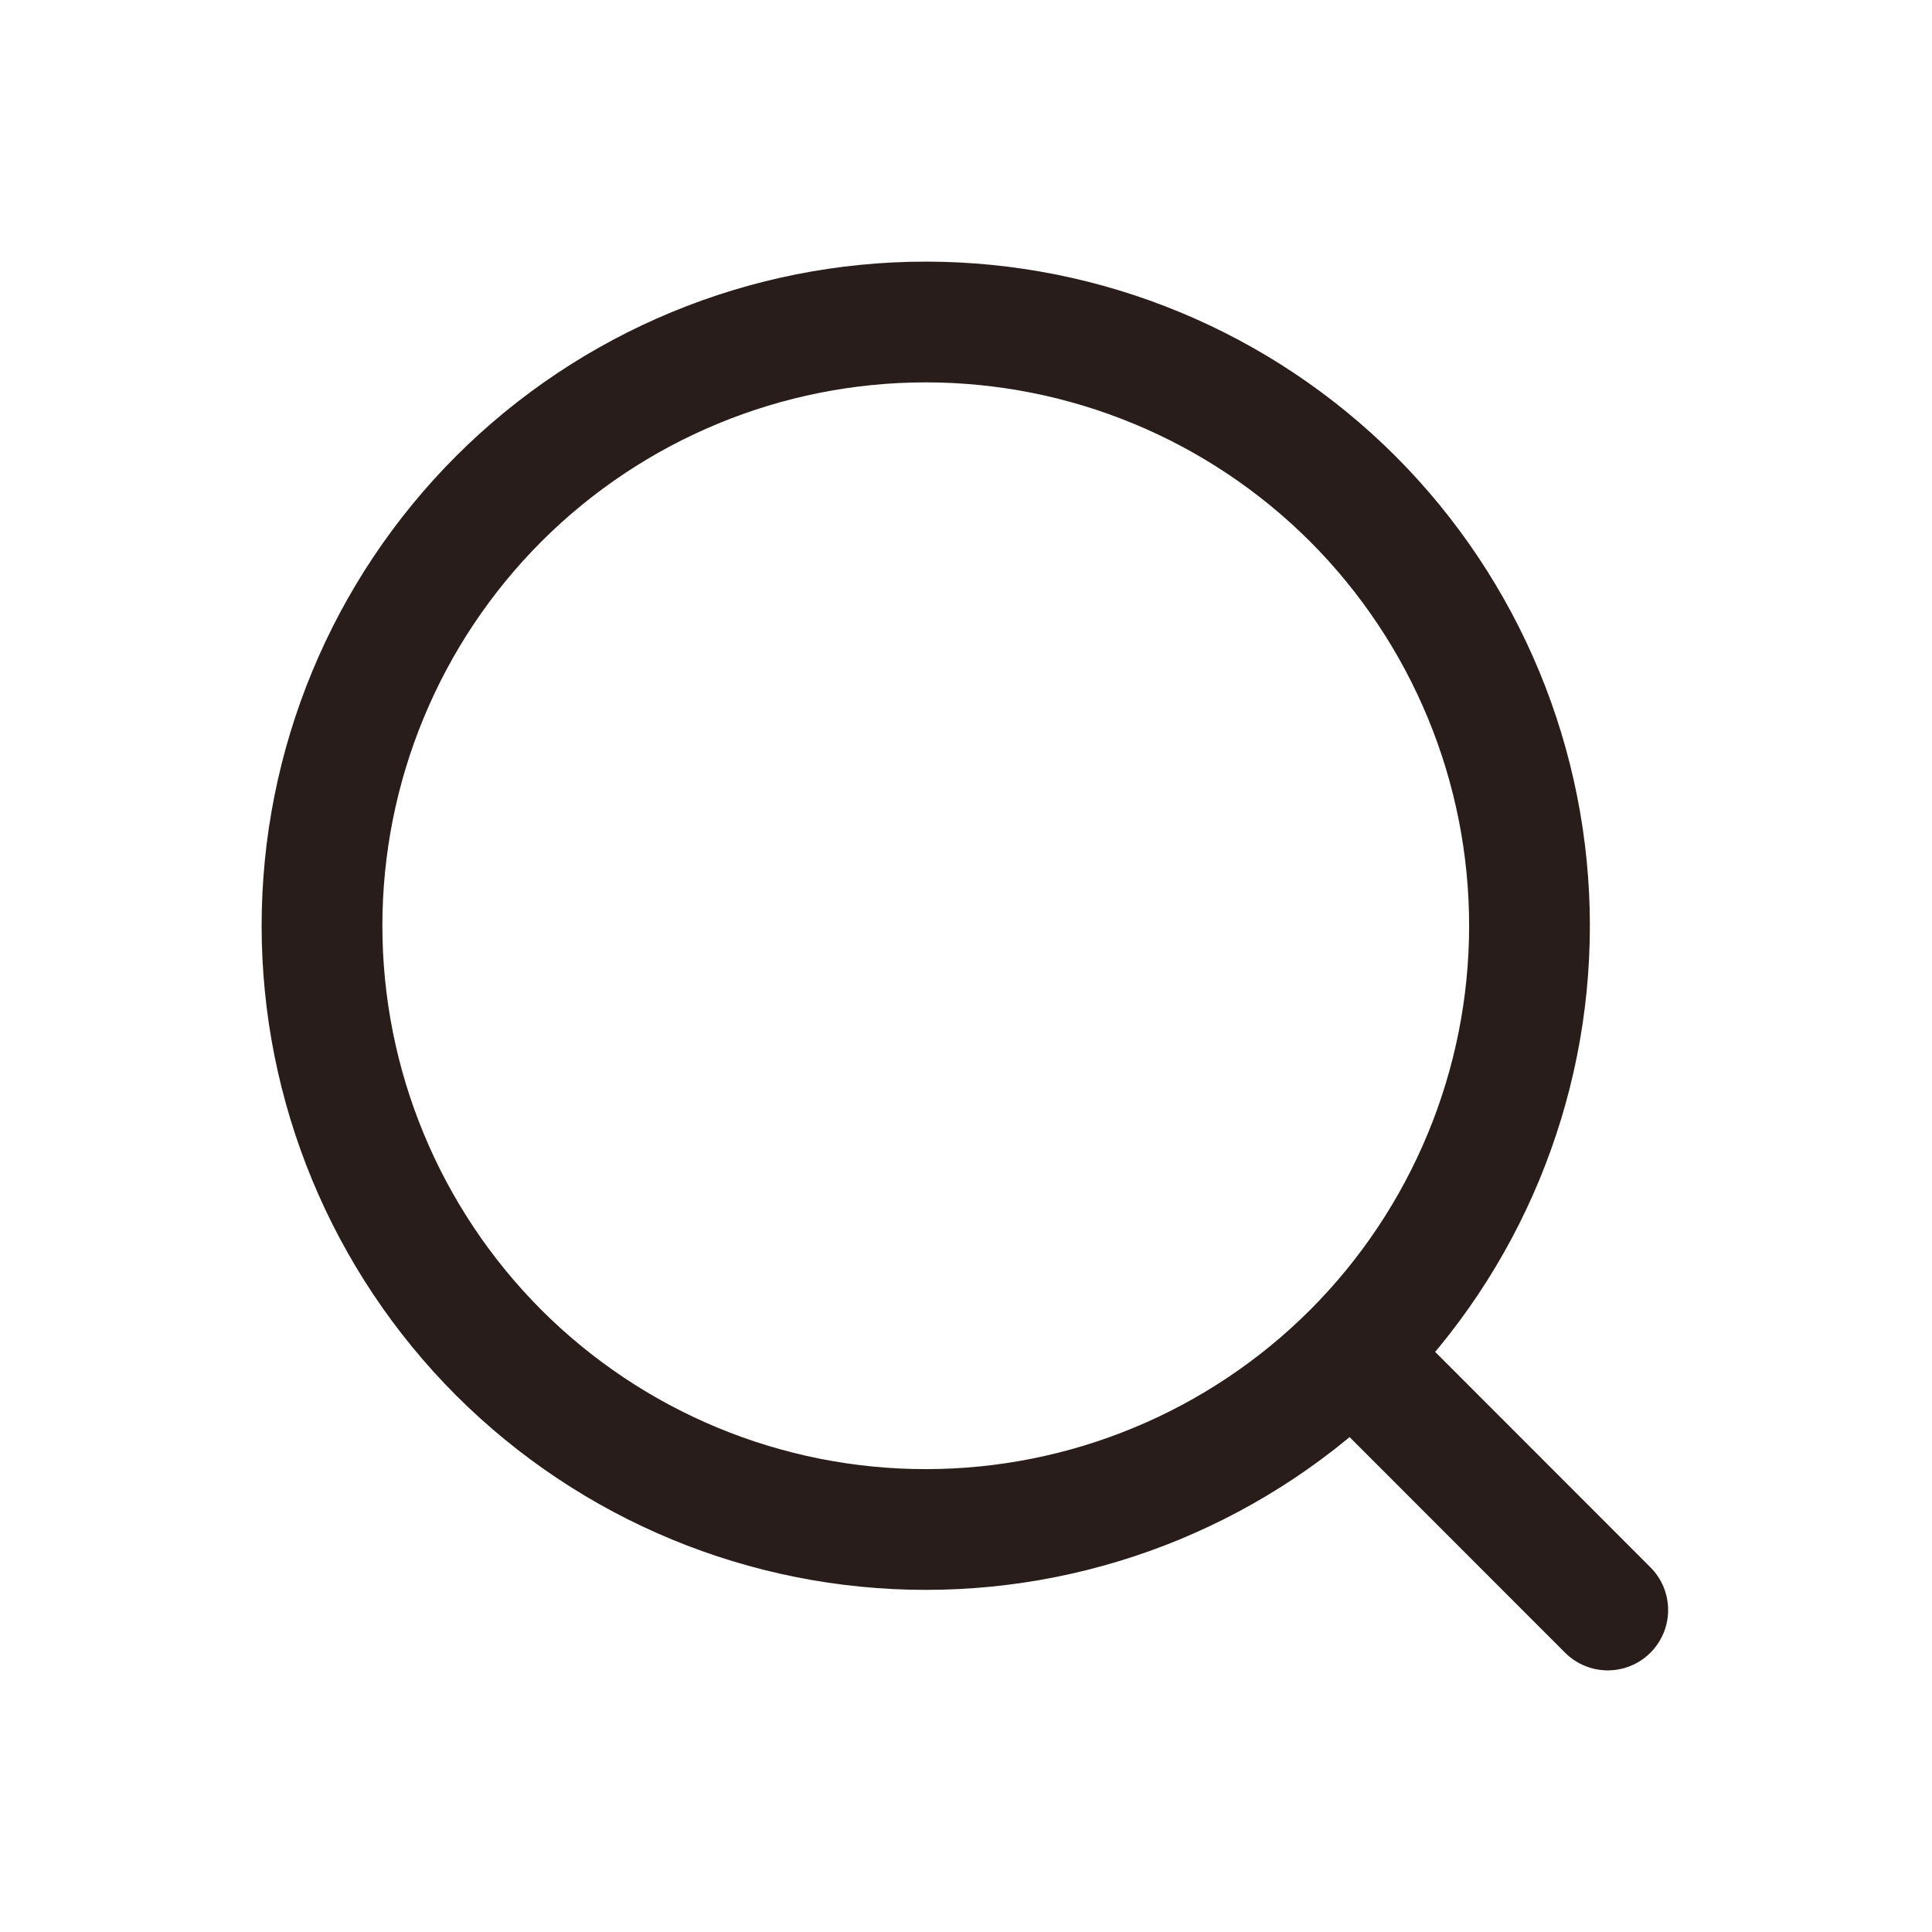 <?xml version="1.0" encoding="UTF-8"?> <svg xmlns="http://www.w3.org/2000/svg" width="12" height="12" viewBox="0 0 12 12" fill="none"><path d="M8.447 8.46L9.986 10M9.5 5.75C9.5 6.745 9.105 7.698 8.402 8.402C7.698 9.105 6.745 9.5 5.75 9.5C4.755 9.5 3.802 9.105 3.098 8.402C2.395 7.698 2 6.745 2 5.75C2 4.755 2.395 3.802 3.098 3.098C3.802 2.395 4.755 2 5.75 2C6.745 2 7.698 2.395 8.402 3.098C9.105 3.802 9.5 4.755 9.5 5.75Z" stroke="#281D1B" stroke-width="0.75" stroke-linecap="round" stroke-linejoin="round"></path></svg> 